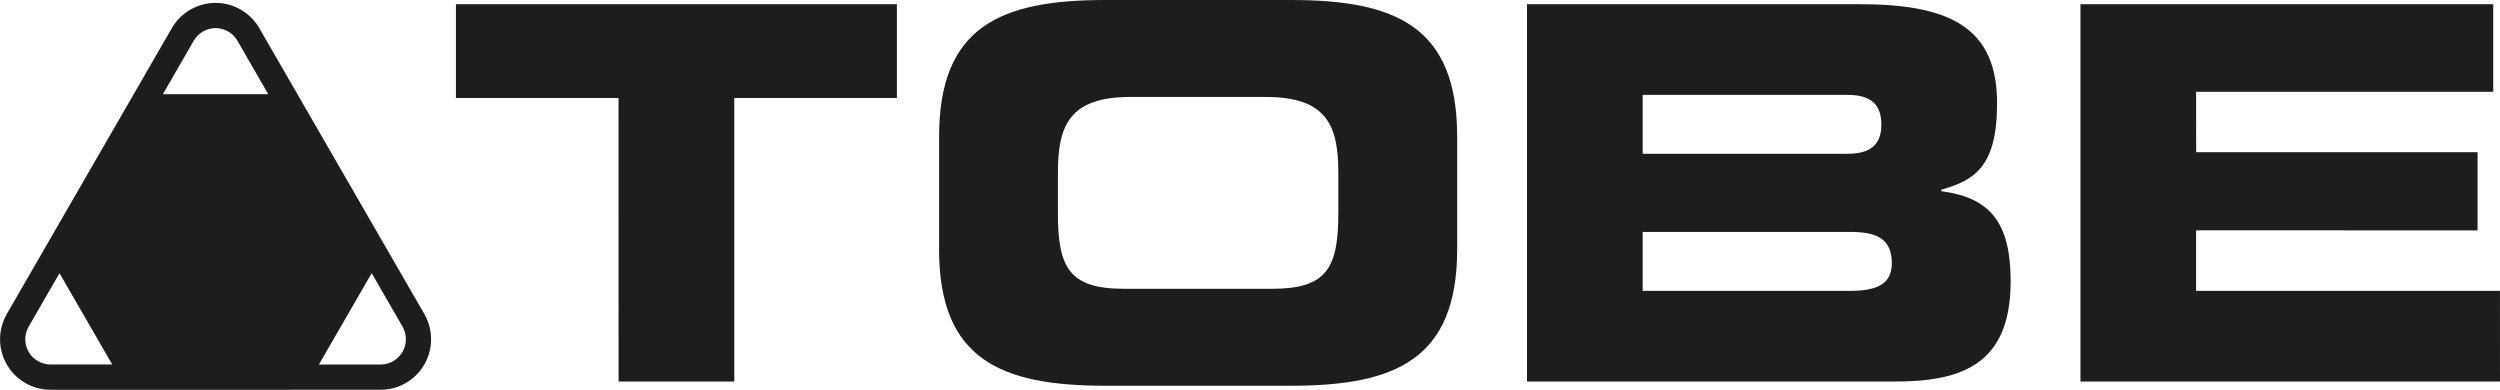 <?xml version="1.0" encoding="UTF-8"?>
<svg id="Livello_1" data-name="Livello 1" xmlns="http://www.w3.org/2000/svg" viewBox="0 0 521.4 81.29">
  <defs>
    <style>
      .cls-1 {
        fill: #1d1d1b;
        stroke-width: 0px;
      }
    </style>
  </defs>
  <polygon class="cls-1" points="95.09 .88 187.05 .88 187.05 20.44 153.14 20.44 153.14 79.57 129.01 79.57 129 20.44 95.09 20.44 95.09 .88"/>
  <path class="cls-1" d="M220.64,35.99c0-9.79,2.39-15.77,15.11-15.77h28.26c12.72,0,15.11,5.99,15.11,15.77v8.48c0,11.42-2.39,15.76-13.81,15.76h-30.86c-11.42,0-13.81-4.35-13.81-15.76v-8.47ZM195.85,51.96c0,23.05,12.93,28.49,34.68,28.49h38.7c21.73,0,34.68-5.43,34.68-28.49v-23.47c0-23.05-12.94-28.49-34.68-28.49h-38.7c-21.74,0-34.67,5.44-34.67,28.49v23.47Z"/>
  <path class="cls-1" d="M342.6,48.37h43.26c5.22,0,8.7,1.2,8.7,6.53,0,4.57-3.48,5.76-8.7,5.76h-43.26v-12.29ZM318.47,79.57h76.84c13.81,0,24.03-3.58,24.03-20.86,0-11.85-3.92-17.5-14.46-18.82v-.32c6.74-1.96,11.63-4.56,11.63-18.04,0-15.44-9.35-20.66-28.59-20.65h-69.45s0,78.69,0,78.69ZM342.6,19.79h42.71c4.46,0,7.07,1.64,7.07,6.19,0,4.47-2.61,6.09-7.07,6.09h-42.71v-12.29Z"/>
  <polygon class="cls-1" points="433.9 .88 519.99 .88 519.99 19.15 458.02 19.14 458.03 31.74 516.72 31.74 516.72 48.05 458.02 48.04 458.02 60.66 521.39 60.66 521.4 79.57 433.9 79.57 433.9 .88"/>
  <path class="cls-1" d="M54.08,5.87l34.42,59.62c.92,1.6,1.41,3.42,1.41,5.27,0,5.82-4.72,10.53-10.53,10.53H10.54c-1.85,0-3.67-.49-5.27-1.41-5.04-2.91-6.76-9.35-3.85-14.39L35.84,5.87c.92-1.6,2.25-2.93,3.86-3.86,5.04-2.91,11.48-1.18,14.39,3.86M55.95,19.65l-6.43-11.15c-1.45-2.52-4.68-3.38-7.19-1.93-.8.46-1.47,1.13-1.93,1.93l-6.43,11.15h21.99ZM12.41,56.98l-6.43,11.14c-1.46,2.52-.59,5.74,1.93,7.19.8.46,1.71.71,2.63.71h12.87s-11-19.04-11-19.04ZM66.51,76.02h12.87c2.91,0,5.27-2.35,5.27-5.26,0-.92-.24-1.83-.7-2.64l-6.43-11.15-11,19.04Z"/>
</svg>